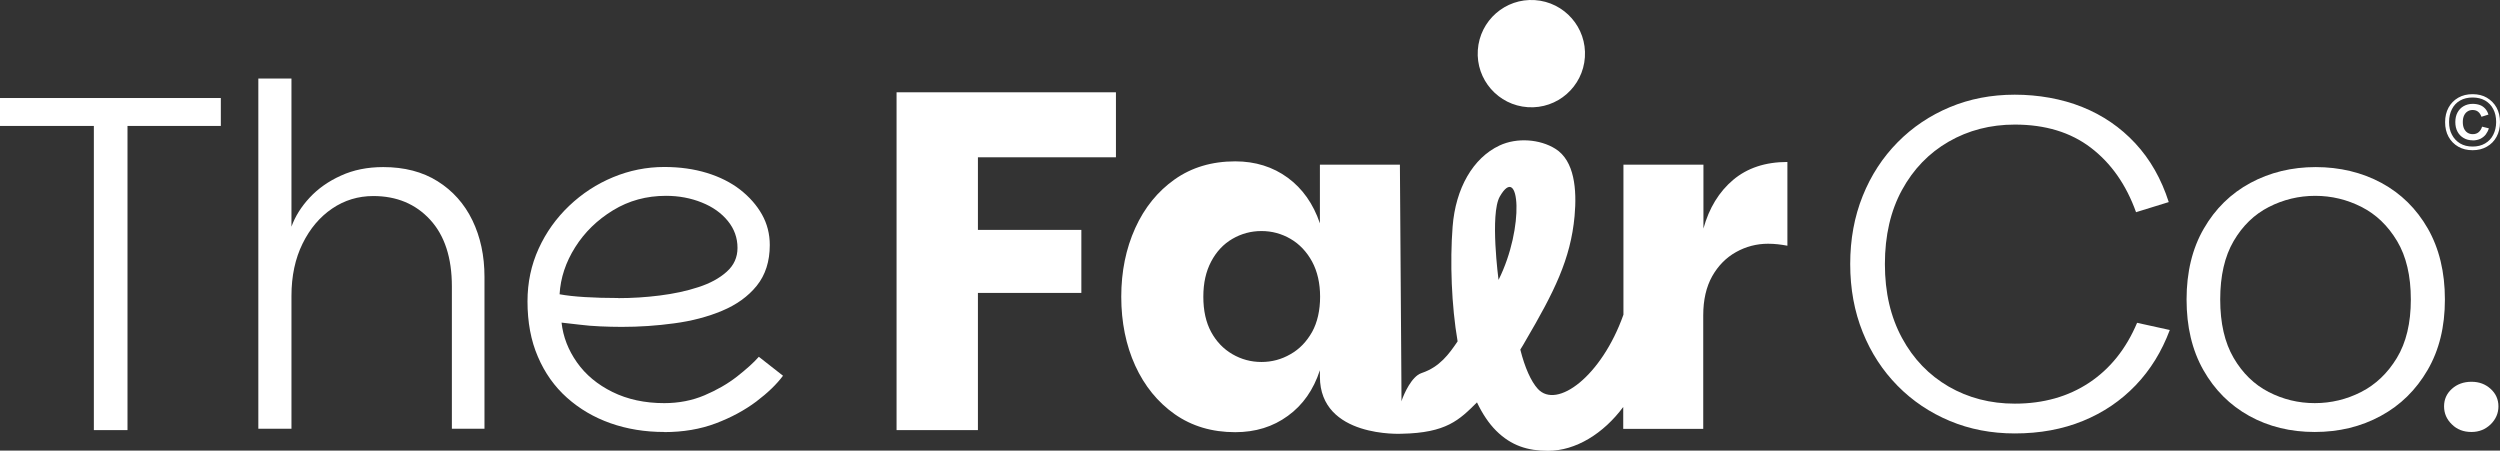 <?xml version="1.0" encoding="UTF-8"?>
<svg xmlns="http://www.w3.org/2000/svg" id="Layer_1" version="1.1" viewBox="0 0 240 43.26">
  <rect x="0" y="0" width="240" height="43.26" fill="#333333" stroke="none"/>
  <!-- Generator: Adobe Illustrator 29.5.1, SVG Export Plug-In . SVG Version: 2.1.0 Build 141)  -->
  <defs>
    <style>
      .st0 {
        fill: #fff;
      }
    </style>
  </defs>
  <path class="st0" d="M24.8,41.16V7.54h3.18v14.22c.36-1,.95-1.93,1.75-2.79.8-.86,1.8-1.57,3-2.11,1.2-.55,2.55-.82,4.06-.82,2.03,0,3.77.45,5.22,1.36s2.57,2.16,3.34,3.75,1.16,3.4,1.16,5.43v14.58h-3.13v-13.67c0-2.76-.7-4.89-2.09-6.4s-3.21-2.27-5.45-2.27c-1.45,0-2.77.4-3.95,1.2-1.18.8-2.13,1.92-2.84,3.36s-1.07,3.11-1.07,5.02v12.76s-3.18,0-3.18,0Z"></path>
  <path class="st0" d="M59.36,28.62c1.3,0,2.63-.08,3.97-.25,1.35-.17,2.58-.43,3.7-.8,1.12-.36,2.03-.85,2.73-1.48.7-.62,1.04-1.39,1.04-2.29,0-.97-.31-1.83-.93-2.59s-1.45-1.35-2.5-1.77c-1.04-.42-2.19-.64-3.43-.64-1.88,0-3.57.46-5.09,1.39-1.51.92-2.73,2.11-3.63,3.54-.91,1.44-1.41,2.95-1.5,4.52.64.12,1.45.21,2.43.27.98.06,2.05.09,3.2.09M63.77,41.47c-1.85,0-3.57-.28-5.16-.84s-2.98-1.38-4.18-2.45-2.13-2.38-2.79-3.93c-.67-1.54-1-3.32-1-5.32,0-1.82.36-3.5,1.07-5.06s1.69-2.93,2.93-4.11,2.65-2.1,4.22-2.75,3.21-.98,4.91-.98c1.48,0,2.85.19,4.09.57s2.31.92,3.2,1.61c.89.7,1.59,1.49,2.09,2.38s.75,1.87.75,2.93c0,1.57-.42,2.88-1.25,3.91-.83,1.03-1.95,1.83-3.34,2.41s-2.92.98-4.59,1.2c-1.67.23-3.35.34-5.04.34-.7,0-1.39-.02-2.07-.05-.68-.03-1.33-.08-1.95-.16-.62-.07-1.2-.14-1.75-.2.15,1.36.64,2.63,1.48,3.82.83,1.18,1.97,2.13,3.41,2.84s3.1,1.07,4.97,1.07c1.39,0,2.68-.25,3.86-.75s2.22-1.1,3.11-1.79c.89-.7,1.6-1.33,2.11-1.91l2.32,1.82c-.61.82-1.46,1.64-2.57,2.48-1.11.83-2.4,1.53-3.88,2.09-1.48.56-3.13.84-4.95.84"></path>
  <path class="st0" d="M222.22,38.7c1.57,0,3.06-.36,4.45-1.07s2.54-1.8,3.43-3.27,1.34-3.34,1.34-5.61-.44-4.14-1.32-5.61c-.88-1.47-2.01-2.56-3.41-3.27-1.39-.71-2.88-1.07-4.45-1.07s-3.06.36-4.45,1.07-2.52,1.8-3.38,3.27c-.86,1.47-1.29,3.34-1.29,5.61s.43,4.14,1.29,5.61,1.98,2.56,3.36,3.27,2.85,1.07,4.43,1.07M222.22,41.47c-2.33,0-4.43-.51-6.29-1.54-1.86-1.03-3.33-2.5-4.41-4.41s-1.61-4.16-1.61-6.77.55-4.91,1.66-6.81c1.1-1.91,2.6-3.37,4.47-4.38,1.88-1.01,3.97-1.52,6.27-1.52s4.44.51,6.31,1.52c1.88,1.02,3.36,2.48,4.45,4.38,1.09,1.91,1.64,4.18,1.64,6.81s-.55,4.86-1.66,6.77-2.6,3.38-4.5,4.41c-1.89,1.03-4.01,1.54-6.34,1.54"></path>
  <path class="st0" d="M237.26,41.47c-.76,0-1.39-.24-1.88-.73-.5-.48-.75-1.06-.75-1.73s.25-1.23.75-1.68,1.13-.68,1.88-.68,1.34.23,1.84.68.75,1.02.75,1.68-.25,1.24-.75,1.73c-.5.48-1.11.73-1.84.73"></path>
  <path class="st0" d="M152.15,5.49c-.19,2.84-2.64,4.99-5.48,4.8s-4.99-2.64-4.8-5.48c.19-2.84,2.64-4.99,5.48-4.8,2.84.19,4.99,2.64,4.8,5.48"></path>
  <path class="st0" d="M134.55,36.14h0Z"></path>
  <path class="st0" d="M143.86,26.87s-.84-6.32.12-8c1.9-3.31,2.41,2.94-.12,8M125.96,31.87c-.52.92-1.2,1.64-2.07,2.13-.86.5-1.79.75-2.79.75s-1.93-.25-2.79-.75-1.54-1.21-2.04-2.13c-.5-.92-.75-2.05-.75-3.38s.25-2.43.75-3.38,1.18-1.68,2.04-2.18,1.79-.75,2.79-.75,1.93.25,2.79.75,1.55,1.23,2.07,2.18c.51.95.77,2.08.77,3.38s-.26,2.46-.77,3.38M166.39,17.26c-1.36,1.15-2.32,2.71-2.86,4.68v-6.13h-7.68v14.4c-2.09,5.9-6.39,9.12-8.22,7.12-.65-.71-1.25-2.05-1.68-3.77.17-.27.34-.55.5-.84,2.74-4.68,4.33-7.82,4.71-11.98.23-2.54,0-5.31-1.85-6.46-1.47-.92-3.68-1.1-5.36-.31-2.54,1.19-4.22,4.11-4.5,7.8-.26,3.36-.11,7.57.48,11-.83,1.23-1.72,2.45-3.42,3.03-.02,0-.05.02-.08.03-.91.33-1.63,1.93-1.88,2.65,0,0,0,.03-.02.04v-2.38h0l-.14-20.33h-7.68v5.63c-.64-1.88-1.67-3.34-3.09-4.38s-3.11-1.57-5.04-1.57c-2.24,0-4.18.58-5.81,1.73s-2.9,2.71-3.79,4.68c-.89,1.97-1.34,4.16-1.34,6.59s.45,4.66,1.34,6.61,2.16,3.51,3.79,4.66c1.64,1.15,3.57,1.73,5.81,1.73,1.94,0,3.63-.52,5.06-1.57,1.44-1.04,2.46-2.51,3.07-4.38v.62c0,5.9,7.85,5.48,7.85,5.48h0c4.29-.08,5.53-1.32,7.23-3.01.52,1.09,1.13,2.01,1.83,2.71,1.45,1.45,3.05,1.94,4.99,1.94,2.66,0,5.33-1.66,7.22-4.21v2.1h7.68v-10.9c0-1.48.29-2.73.86-3.75.57-1.01,1.34-1.79,2.29-2.32s1.98-.8,3.07-.8c.33,0,.64.02.93.05.29.03.6.08.93.14v-8.04c-2.12,0-3.86.58-5.22,1.73"></path>
  <path class="st0" d="M134.55,38.52s0-.03.02-.04l-.02-2.33v2.38h0Z"></path>
  <polygon class="st0" points="86.07 8.86 107.13 8.86 107.13 15.1 93.88 15.1 93.88 22.07 103.81 22.07 103.81 28.12 93.88 28.12 93.88 41.29 86.07 41.29 86.07 8.86"></polygon>
  <polygon class="st0" points="0 9.41 0 12.09 9.01 12.09 9.01 41.29 12.24 41.29 12.24 12.09 21.2 12.09 21.2 9.41 0 9.41"></polygon>
  <path class="st0" d="M193.42,41.61c-2.25,0-4.33-.4-6.24-1.2s-3.58-1.92-5.01-3.37-2.55-3.16-3.35-5.15-1.2-4.16-1.2-6.54.4-4.55,1.2-6.54c.8-1.99,1.92-3.7,3.35-5.15,1.43-1.45,3.1-2.57,5.01-3.37,1.91-.8,3.99-1.2,6.24-1.2s4.5.39,6.47,1.18,3.67,1.95,5.1,3.49c1.43,1.54,2.5,3.42,3.21,5.64l-3.14.97c-.95-2.65-2.4-4.71-4.34-6.19-1.94-1.48-4.37-2.22-7.3-2.22-2.34,0-4.46.55-6.35,1.64s-3.39,2.64-4.48,4.64-1.64,4.37-1.64,7.11.55,5.07,1.64,7.09c1.09,2.02,2.59,3.57,4.48,4.67,1.89,1.09,4.01,1.64,6.35,1.64,2.74,0,5.12-.67,7.14-2.01s3.55-3.26,4.6-5.75l3.14.69c-.77,2.06-1.86,3.83-3.28,5.31s-3.1,2.62-5.06,3.42c-1.96.8-4.13,1.2-6.54,1.2"></path>
  <path class="st0" d="M237.37,13.47c-.32,0-.61-.07-.86-.22-.25-.14-.45-.35-.59-.61-.14-.26-.21-.57-.21-.92s.07-.66.21-.92.34-.47.59-.61c.25-.14.54-.22.86-.22.26,0,.49.04.69.11s.37.19.51.34c.14.15.25.35.32.58l-.67.21c-.08-.22-.19-.38-.33-.49s-.32-.16-.52-.16-.35.05-.49.14-.25.22-.33.39-.12.38-.12.63.04.46.12.63.19.3.33.39.31.14.49.14c.24,0,.43-.06.58-.19.15-.13.26-.3.33-.53l.65.16c-.06.21-.16.4-.29.58-.13.17-.3.31-.51.42-.21.1-.46.16-.76.16M237.37,14.07c.46,0,.86-.1,1.2-.3s.6-.47.78-.83c.18-.35.28-.76.28-1.23s-.09-.89-.28-1.24c-.18-.35-.44-.62-.78-.82-.34-.19-.74-.29-1.2-.29s-.87.1-1.2.29c-.34.19-.6.47-.78.82-.18.35-.28.76-.28,1.24s.09.88.28,1.23c.18.35.45.63.78.83.34.2.74.3,1.2.3M237.37,14.42c-.52,0-.98-.11-1.38-.34-.4-.23-.71-.55-.93-.95s-.33-.87-.33-1.4.11-1,.33-1.4.53-.72.93-.95.86-.34,1.38-.34.98.11,1.37.34.71.55.93.95c.22.4.33.87.33,1.4s-.11,1-.33,1.4c-.22.41-.53.72-.93.95s-.85.34-1.37.34"></path>
</svg>
